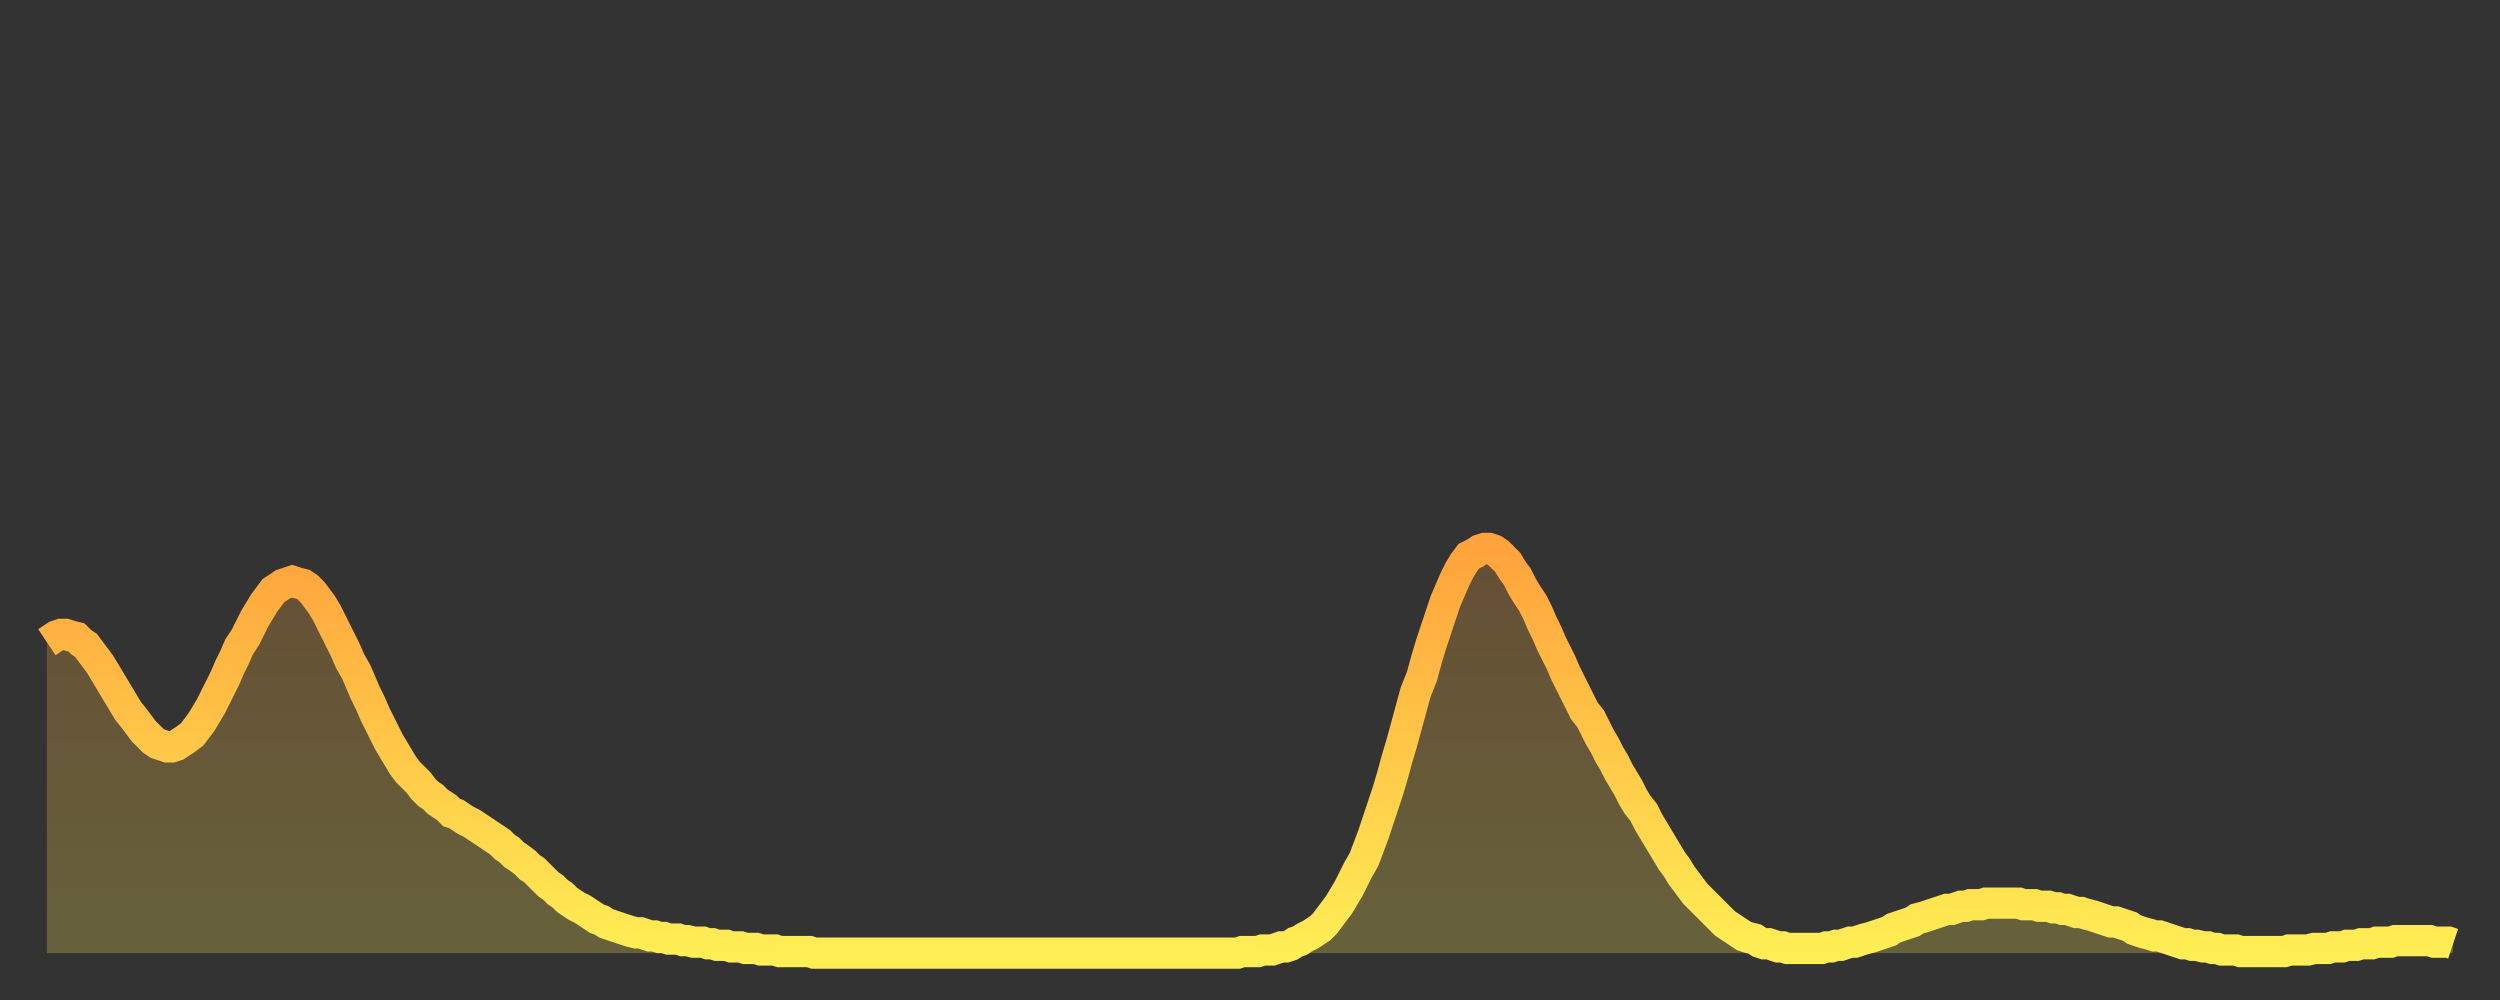 <?xml version="1.0" encoding="utf-8" ?>
<svg baseProfile="full" height="64" version="1.1" width="160" xmlns="http://www.w3.org/2000/svg" xmlns:ev="http://www.w3.org/2001/xml-events" xmlns:xlink="http://www.w3.org/1999/xlink"><rect width="100%" height="100%" fill="#333333" stroke="none"/><defs><linearGradient id="id231442" x1="0" x2="0" y1="0" y2="1"><stop offset="0%" stop-color="#ffa33c" /><stop offset="50%" stop-color="#ffc848" /><stop offset="100%" stop-color="#ffee55" /></linearGradient></defs><g transform="translate(3,3)"><g><path d="M 0.0 38.1 L 0.3 37.9 0.6 37.7 0.9 37.6 1.2 37.6 1.5 37.7 1.9 37.8 2.2 38.1 2.5 38.3 2.8 38.7 3.1 39.1 3.4 39.5 3.7 40.0 4.0 40.5 4.3 41.0 4.6 41.5 4.9 42.0 5.2 42.5 5.6 43.0 5.9 43.4 6.2 43.8 6.5 44.1 6.8 44.4 7.1 44.6 7.4 44.7 7.7 44.8 8.0 44.8 8.3 44.7 8.6 44.5 8.9 44.3 9.3 44.0 9.6 43.6 9.9 43.2 10.2 42.7 10.5 42.2 10.8 41.6 11.1 41.0 11.4 40.4 11.7 39.7 12.0 39.1 12.3 38.4 12.7 37.8 13.0 37.2 13.3 36.6 13.6 36.1 13.9 35.6 14.2 35.2 14.5 34.8 14.8 34.6 15.1 34.4 15.4 34.3 15.7 34.2 16.0 34.3 16.4 34.4 16.7 34.6 17.0 34.9 17.3 35.3 17.6 35.7 17.9 36.2 18.2 36.8 18.5 37.4 18.8 38.0 19.1 38.6 19.4 39.3 19.8 40.0 20.1 40.7 20.4 41.4 20.7 42.0 21.0 42.7 21.3 43.3 21.6 43.9 21.9 44.5 22.2 45.0 22.5 45.5 22.8 46.0 23.1 46.4 23.5 46.8 23.8 47.1 24.1 47.5 24.4 47.8 24.7 48.0 25.0 48.3 25.3 48.5 25.6 48.7 25.9 49.0 26.2 49.1 26.5 49.3 26.8 49.5 27.2 49.7 27.5 49.9 27.8 50.1 28.1 50.3 28.4 50.5 28.7 50.7 29.0 50.9 29.3 51.2 29.6 51.4 29.9 51.7 30.2 51.9 30.6 52.2 30.9 52.5 31.2 52.7 31.5 53.0 31.8 53.3 32.1 53.6 32.4 53.8 32.7 54.1 33.0 54.3 33.3 54.6 33.6 54.8 33.9 55.0 34.3 55.2 34.6 55.4 34.9 55.6 35.2 55.8 35.5 55.9 35.8 56.1 36.1 56.2 36.4 56.3 36.7 56.4 37.0 56.5 37.3 56.6 37.7 56.7 38.0 56.7 38.3 56.8 38.6 56.9 38.9 56.9 39.2 57.0 39.5 57.0 39.8 57.1 40.1 57.1 40.4 57.1 40.7 57.2 41.0 57.2 41.4 57.3 41.7 57.3 42.0 57.3 42.3 57.4 42.6 57.4 42.9 57.5 43.2 57.5 43.5 57.5 43.8 57.6 44.1 57.6 44.4 57.6 44.7 57.7 45.1 57.7 45.4 57.7 45.7 57.8 46.0 57.8 46.3 57.8 46.6 57.8 46.9 57.9 47.2 57.9 47.5 57.9 47.8 57.9 48.1 57.9 48.5 57.9 48.8 57.9 49.1 58.0 49.4 58.0 49.7 58.0 50.0 58.0 50.3 58.0 50.6 58.0 50.9 58.0 51.2 58.0 51.5 58.0 51.8 58.0 52.2 58.0 52.5 58.0 52.8 58.0 53.1 58.0 53.4 58.0 53.7 58.0 54.0 58.0 54.3 58.0 54.6 58.0 54.9 58.0 55.2 58.0 55.6 58.0 55.9 58.0 56.2 58.0 56.5 58.0 56.8 58.0 57.1 58.0 57.4 58.0 57.7 58.0 58.0 58.0 58.3 58.0 58.6 58.0 58.9 58.0 59.3 58.0 59.6 58.0 59.9 58.0 60.2 58.0 60.5 58.0 60.8 58.0 61.1 58.0 61.4 58.0 61.7 58.0 62.0 58.0 62.3 58.0 62.6 58.0 63.0 58.0 63.3 58.0 63.6 58.0 63.9 58.0 64.2 58.0 64.5 58.0 64.8 58.0 65.1 58.0 65.4 58.0 65.7 58.0 66.0 58.0 66.4 58.0 66.7 58.0 67.0 58.0 67.3 58.0 67.6 58.0 67.9 58.0 68.2 58.0 68.5 58.0 68.8 58.0 69.1 58.0 69.4 58.0 69.7 58.0 70.1 58.0 70.4 58.0 70.7 58.0 71.0 58.0 71.3 58.0 71.6 58.0 71.9 58.0 72.2 58.0 72.5 58.0 72.8 58.0 73.1 58.0 73.5 58.0 73.8 58.0 74.1 58.0 74.4 58.0 74.7 58.0 75.0 58.0 75.3 58.0 75.6 58.0 75.9 58.0 76.2 58.0 76.5 57.9 76.8 57.9 77.2 57.9 77.5 57.9 77.8 57.8 78.1 57.8 78.4 57.8 78.7 57.7 79.0 57.6 79.3 57.6 79.6 57.5 79.9 57.3 80.2 57.2 80.5 57.0 80.9 56.8 81.2 56.6 81.5 56.4 81.8 56.1 82.1 55.7 82.4 55.3 82.7 54.9 83.0 54.4 83.3 53.9 83.6 53.3 83.9 52.7 84.3 52.0 84.6 51.2 84.9 50.4 85.2 49.5 85.5 48.6 85.8 47.7 86.1 46.7 86.4 45.6 86.7 44.6 87.0 43.5 87.3 42.4 87.6 41.3 88.0 40.3 88.3 39.2 88.6 38.2 88.9 37.3 89.2 36.4 89.5 35.5 89.8 34.8 90.1 34.1 90.4 33.5 90.7 33.0 91.0 32.6 91.4 32.4 91.7 32.2 92.0 32.1 92.3 32.1 92.6 32.2 92.9 32.4 93.2 32.7 93.5 33.0 93.8 33.5 94.1 33.9 94.4 34.5 94.7 35.0 95.1 35.6 95.4 36.2 95.7 36.9 96.0 37.5 96.3 38.2 96.6 38.8 96.9 39.4 97.2 40.1 97.5 40.7 97.8 41.3 98.1 41.9 98.4 42.5 98.8 43.0 99.1 43.6 99.4 44.2 99.7 44.7 100.0 45.3 100.3 45.8 100.6 46.4 100.9 46.9 101.2 47.4 101.5 48.0 101.8 48.5 102.2 49.0 102.5 49.6 102.8 50.1 103.1 50.6 103.4 51.1 103.7 51.6 104.0 52.1 104.3 52.5 104.6 53.0 104.9 53.4 105.2 53.8 105.5 54.2 105.9 54.6 106.2 54.9 106.5 55.2 106.8 55.5 107.1 55.8 107.4 56.1 107.7 56.3 108.0 56.5 108.3 56.7 108.6 56.9 108.9 57.0 109.3 57.1 109.6 57.3 109.9 57.4 110.2 57.4 110.5 57.5 110.8 57.6 111.1 57.6 111.4 57.7 111.7 57.7 112.0 57.7 112.3 57.7 112.6 57.7 113.0 57.7 113.3 57.7 113.6 57.7 113.9 57.6 114.2 57.6 114.5 57.5 114.8 57.5 115.1 57.4 115.4 57.3 115.7 57.3 116.0 57.2 116.3 57.1 116.7 57.0 117.0 56.9 117.3 56.8 117.6 56.7 117.9 56.6 118.2 56.4 118.5 56.3 118.8 56.2 119.1 56.1 119.4 56.0 119.7 55.8 120.1 55.7 120.4 55.6 120.7 55.5 121.0 55.4 121.3 55.3 121.6 55.2 121.9 55.2 122.2 55.1 122.5 55.0 122.8 55.0 123.1 54.9 123.4 54.9 123.8 54.9 124.1 54.8 124.4 54.8 124.7 54.8 125.0 54.8 125.3 54.8 125.6 54.8 125.9 54.8 126.2 54.8 126.5 54.9 126.8 54.9 127.2 54.9 127.5 55.0 127.8 55.0 128.1 55.0 128.4 55.1 128.7 55.1 129.0 55.2 129.3 55.2 129.6 55.3 129.9 55.4 130.2 55.4 130.5 55.5 130.9 55.6 131.2 55.7 131.5 55.8 131.8 55.9 132.1 56.0 132.4 56.0 132.7 56.1 133.0 56.2 133.3 56.3 133.6 56.5 133.9 56.6 134.2 56.7 134.6 56.8 134.9 56.9 135.2 56.9 135.5 57.0 135.8 57.1 136.1 57.2 136.4 57.3 136.7 57.4 137.0 57.4 137.3 57.5 137.6 57.5 138.0 57.6 138.3 57.6 138.6 57.7 138.9 57.7 139.2 57.8 139.5 57.8 139.8 57.8 140.1 57.8 140.4 57.9 140.7 57.9 141.0 57.9 141.3 57.9 141.7 57.9 142.0 57.9 142.3 57.9 142.6 57.9 142.9 57.9 143.2 57.9 143.5 57.8 143.8 57.8 144.1 57.8 144.4 57.8 144.7 57.8 145.1 57.7 145.4 57.7 145.7 57.7 146.0 57.7 146.3 57.6 146.6 57.6 146.9 57.6 147.2 57.5 147.5 57.5 147.8 57.5 148.1 57.4 148.4 57.4 148.8 57.4 149.1 57.3 149.4 57.3 149.7 57.3 150.0 57.3 150.3 57.2 150.6 57.2 150.9 57.2 151.2 57.2 151.5 57.2 151.8 57.2 152.1 57.2 152.5 57.2 152.8 57.3 153.1 57.3 153.4 57.3 153.7 57.3 154.0 57.4" fill="none" id="graph-curve" opacity="1" stroke="url(#id231442)" stroke-width="2" /><path d="M 0 58 L 0.0 38.1 0.3 37.9 0.6 37.7 0.9 37.6 1.2 37.6 1.5 37.7 1.9 37.8 2.2 38.1 2.5 38.3 2.8 38.7 3.1 39.1 3.4 39.5 3.7 40.0 4.0 40.5 4.3 41.0 4.6 41.5 4.9 42.0 5.2 42.5 5.6 43.0 5.9 43.4 6.2 43.8 6.5 44.1 6.8 44.4 7.1 44.6 7.4 44.7 7.7 44.8 8.0 44.8 8.3 44.7 8.6 44.5 8.9 44.3 9.3 44.0 9.6 43.6 9.9 43.2 10.2 42.7 10.5 42.2 10.8 41.6 11.1 41.0 11.4 40.4 11.7 39.7 12.0 39.1 12.3 38.4 12.7 37.8 13.0 37.2 13.3 36.6 13.6 36.1 13.9 35.6 14.2 35.2 14.5 34.8 14.8 34.6 15.1 34.4 15.4 34.3 15.7 34.2 16.0 34.3 16.4 34.4 16.7 34.6 17.0 34.9 17.3 35.3 17.6 35.7 17.9 36.2 18.2 36.8 18.5 37.4 18.8 38.0 19.1 38.6 19.4 39.3 19.8 40.0 20.1 40.7 20.4 41.4 20.7 42.0 21.0 42.7 21.3 43.3 21.6 43.9 21.9 44.5 22.2 45.0 22.5 45.5 22.8 46.0 23.1 46.4 23.5 46.8 23.8 47.1 24.1 47.5 24.4 47.8 24.7 48.0 25.0 48.3 25.3 48.5 25.6 48.7 25.9 49.0 26.2 49.1 26.5 49.3 26.8 49.5 27.2 49.7 27.5 49.9 27.8 50.1 28.1 50.3 28.4 50.5 28.7 50.7 29.0 50.9 29.3 51.2 29.6 51.4 29.9 51.7 30.2 51.9 30.6 52.2 30.9 52.5 31.2 52.7 31.5 53.0 31.8 53.3 32.1 53.6 32.4 53.8 32.7 54.1 33.0 54.3 33.3 54.6 33.6 54.8 33.9 55.0 34.3 55.2 34.6 55.4 34.9 55.6 35.2 55.8 35.5 55.9 35.8 56.1 36.1 56.2 36.4 56.3 36.7 56.4 37.0 56.5 37.3 56.6 37.7 56.7 38.0 56.7 38.3 56.8 38.6 56.9 38.9 56.9 39.2 57.0 39.5 57.0 39.8 57.1 40.1 57.1 40.4 57.1 40.7 57.2 41.0 57.2 41.4 57.3 41.7 57.3 42.0 57.3 42.3 57.4 42.6 57.4 42.9 57.5 43.2 57.5 43.5 57.5 43.8 57.6 44.1 57.6 44.4 57.6 44.7 57.7 45.1 57.7 45.4 57.7 45.7 57.8 46.0 57.8 46.3 57.8 46.6 57.8 46.9 57.9 47.2 57.9 47.5 57.9 47.8 57.9 48.1 57.9 48.5 57.9 48.8 57.9 49.1 58.0 49.4 58.0 49.7 58.0 50.0 58.0 50.3 58.0 50.6 58.0 50.9 58.0 51.2 58.0 51.5 58.0 51.8 58.0 52.2 58.0 52.5 58.0 52.8 58.0 53.1 58.0 53.4 58.0 53.7 58.0 54.0 58.0 54.3 58.0 54.6 58.0 54.9 58.0 55.2 58.0 55.6 58.0 55.9 58.0 56.2 58.0 56.5 58.0 56.8 58.0 57.1 58.0 57.4 58.0 57.7 58.0 58.0 58.0 58.3 58.0 58.6 58.0 58.9 58.0 59.3 58.0 59.6 58.0 59.9 58.0 60.2 58.0 60.5 58.0 60.8 58.0 61.1 58.0 61.4 58.0 61.7 58.0 62.0 58.0 62.3 58.0 62.6 58.0 63.0 58.0 63.3 58.0 63.6 58.0 63.9 58.0 64.2 58.0 64.5 58.0 64.8 58.0 65.1 58.0 65.4 58.0 65.7 58.0 66.0 58.0 66.4 58.0 66.7 58.0 67.0 58.0 67.3 58.0 67.6 58.0 67.9 58.0 68.2 58.0 68.5 58.0 68.8 58.0 69.1 58.0 69.4 58.0 69.7 58.0 70.1 58.0 70.4 58.0 70.7 58.0 71.0 58.0 71.3 58.0 71.6 58.0 71.9 58.0 72.2 58.0 72.5 58.0 72.8 58.0 73.1 58.0 73.5 58.0 73.8 58.0 74.1 58.0 74.4 58.0 74.7 58.0 75.0 58.0 75.3 58.0 75.6 58.0 75.9 58.0 76.2 58.0 76.5 57.9 76.8 57.9 77.2 57.9 77.5 57.9 77.8 57.8 78.1 57.8 78.4 57.8 78.7 57.7 79.0 57.6 79.3 57.6 79.6 57.5 79.9 57.3 80.2 57.2 80.5 57.0 80.9 56.8 81.2 56.6 81.5 56.4 81.8 56.1 82.1 55.7 82.4 55.3 82.7 54.9 83.0 54.4 83.3 53.9 83.6 53.3 83.9 52.7 84.3 52.0 84.6 51.2 84.9 50.4 85.2 49.5 85.5 48.6 85.8 47.7 86.1 46.7 86.4 45.6 86.7 44.6 87.0 43.5 87.3 42.4 87.6 41.3 88.0 40.3 88.3 39.2 88.6 38.2 88.9 37.3 89.2 36.4 89.5 35.5 89.8 34.8 90.1 34.1 90.4 33.5 90.7 33.0 91.0 32.6 91.4 32.4 91.7 32.2 92.0 32.1 92.3 32.1 92.6 32.2 92.9 32.4 93.2 32.7 93.5 33.0 93.8 33.5 94.1 33.9 94.4 34.5 94.7 35.0 95.1 35.6 95.4 36.2 95.7 36.9 96.0 37.5 96.3 38.2 96.6 38.8 96.9 39.4 97.2 40.1 97.5 40.7 97.8 41.3 98.1 41.9 98.4 42.5 98.8 43.0 99.1 43.6 99.4 44.2 99.7 44.7 100.0 45.3 100.3 45.8 100.6 46.4 100.9 46.9 101.2 47.4 101.5 48.0 101.8 48.5 102.2 49.0 102.5 49.6 102.8 50.1 103.1 50.6 103.4 51.1 103.7 51.6 104.0 52.1 104.3 52.5 104.6 53.0 104.9 53.4 105.2 53.8 105.5 54.2 105.9 54.6 106.2 54.9 106.5 55.2 106.8 55.5 107.1 55.8 107.4 56.1 107.7 56.3 108.0 56.5 108.3 56.7 108.6 56.9 108.9 57.0 109.3 57.1 109.6 57.3 109.9 57.4 110.2 57.4 110.5 57.5 110.8 57.6 111.1 57.6 111.4 57.7 111.7 57.7 112.0 57.7 112.3 57.7 112.6 57.7 113.0 57.7 113.3 57.7 113.6 57.7 113.9 57.6 114.2 57.6 114.5 57.5 114.8 57.5 115.1 57.4 115.4 57.3 115.7 57.3 116.0 57.2 116.3 57.1 116.7 57.0 117.0 56.9 117.3 56.8 117.6 56.7 117.9 56.6 118.2 56.4 118.5 56.3 118.8 56.2 119.1 56.1 119.4 56.0 119.7 55.8 120.1 55.7 120.4 55.6 120.7 55.5 121.0 55.4 121.3 55.3 121.6 55.2 121.9 55.2 122.2 55.1 122.5 55.0 122.8 55.0 123.1 54.9 123.4 54.9 123.8 54.9 124.1 54.8 124.4 54.8 124.7 54.8 125.0 54.8 125.3 54.8 125.6 54.8 125.9 54.8 126.2 54.8 126.5 54.9 126.8 54.9 127.2 54.9 127.5 55.0 127.8 55.0 128.1 55.0 128.4 55.1 128.7 55.1 129.0 55.2 129.3 55.2 129.6 55.3 129.9 55.4 130.2 55.4 130.5 55.5 130.9 55.6 131.2 55.7 131.5 55.8 131.8 55.9 132.1 56.0 132.4 56.0 132.7 56.1 133.0 56.2 133.3 56.3 133.6 56.5 133.9 56.6 134.2 56.7 134.6 56.8 134.9 56.9 135.2 56.9 135.5 57.0 135.8 57.1 136.1 57.2 136.4 57.3 136.7 57.4 137.0 57.4 137.3 57.5 137.6 57.5 138.0 57.6 138.3 57.6 138.6 57.7 138.9 57.7 139.2 57.8 139.5 57.8 139.8 57.8 140.1 57.8 140.4 57.9 140.7 57.9 141.0 57.9 141.3 57.9 141.7 57.9 142.0 57.9 142.3 57.9 142.6 57.9 142.9 57.9 143.2 57.9 143.5 57.8 143.8 57.8 144.1 57.8 144.4 57.8 144.7 57.8 145.1 57.7 145.4 57.7 145.7 57.7 146.0 57.7 146.3 57.6 146.6 57.6 146.9 57.6 147.2 57.5 147.5 57.5 147.8 57.5 148.1 57.4 148.4 57.4 148.8 57.4 149.1 57.3 149.4 57.3 149.7 57.3 150.0 57.3 150.3 57.2 150.6 57.2 150.9 57.2 151.2 57.2 151.5 57.2 151.8 57.2 152.1 57.2 152.5 57.2 152.8 57.3 153.1 57.3 153.4 57.3 153.7 57.3 154.0 57.4 154 58" fill="url(#id231442)" fill-opacity=".25" id="graph-shadow" /></g></g></svg>